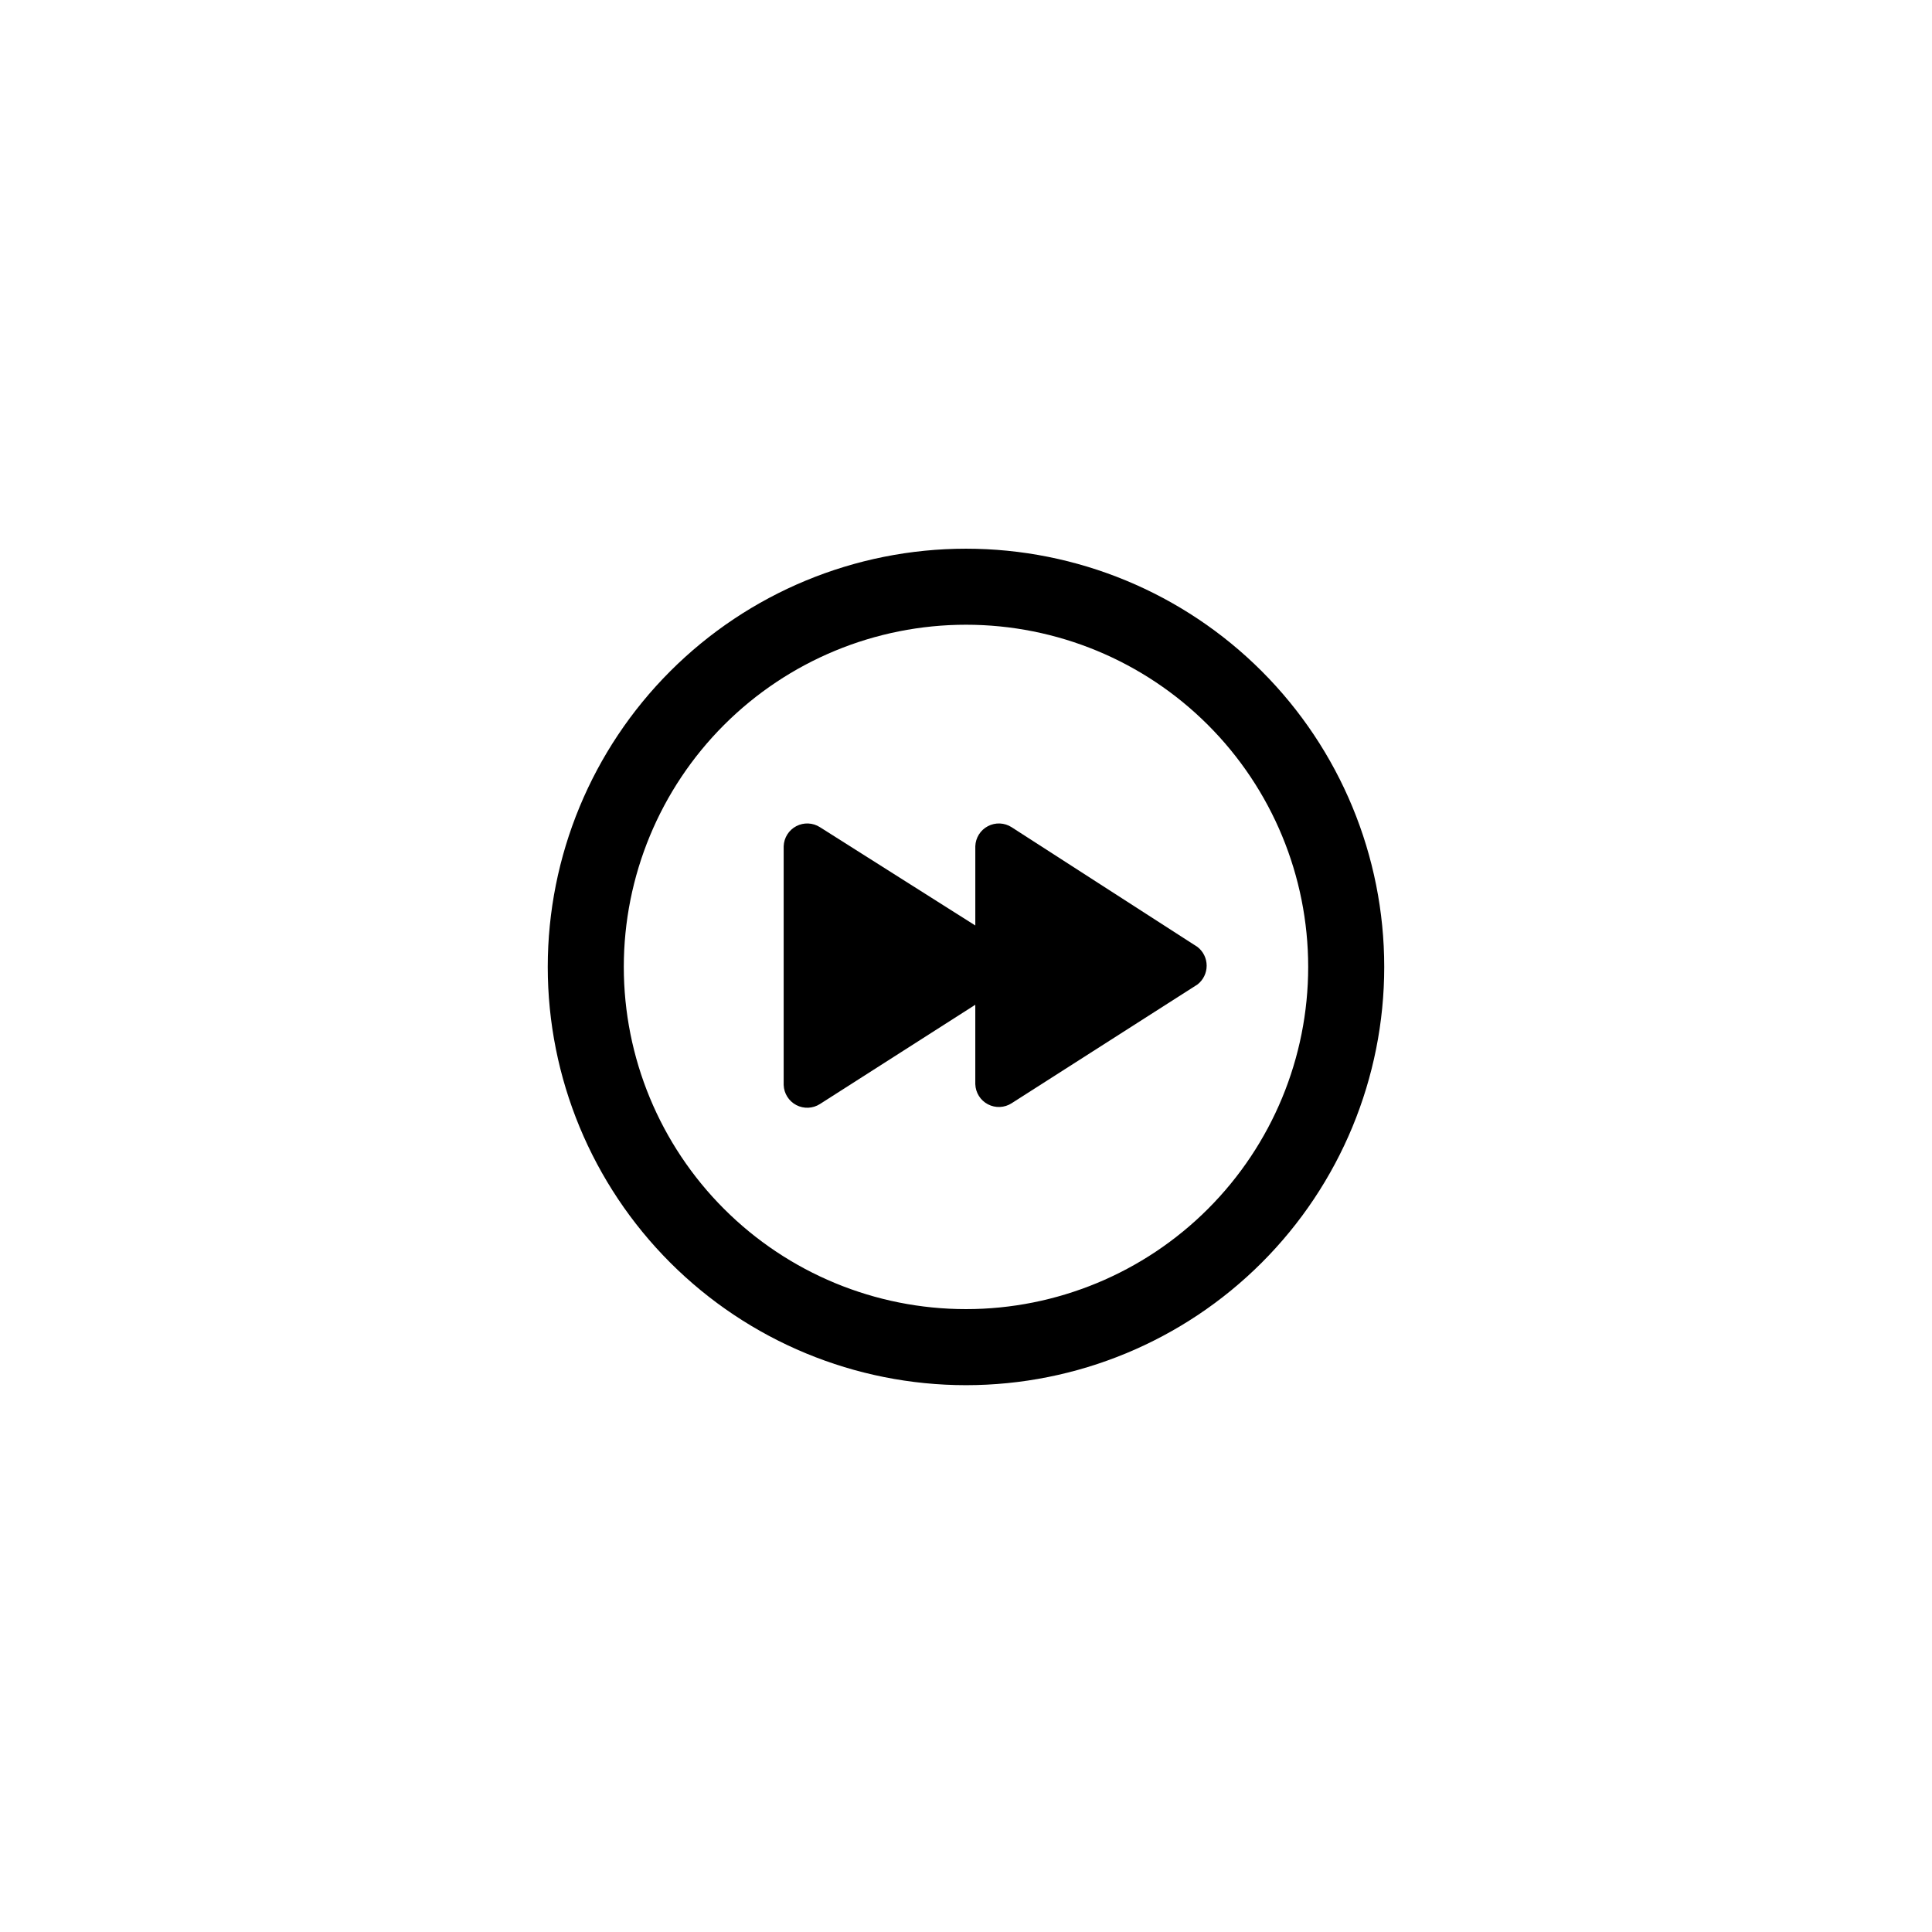 <?xml version="1.0" encoding="UTF-8"?>
<!-- Uploaded to: ICON Repo, www.svgrepo.com, Generator: ICON Repo Mixer Tools -->
<svg fill="#000000" width="800px" height="800px" version="1.1" viewBox="144 144 512 512" xmlns="http://www.w3.org/2000/svg">
 <g>
  <path d="m461.36 394.96-49.273-31.742c-1.891-1.215-4.285-1.32-6.277-0.277-1.988 1.039-3.266 3.07-3.344 5.316v21.008l-41.164-26.047c-1.887-1.215-4.285-1.32-6.277-0.277-1.988 1.039-3.266 3.07-3.344 5.316v63.277c0.078 2.246 1.355 4.277 3.344 5.32 1.992 1.043 4.391 0.934 6.277-0.281l41.16-26.301v21.059l0.004 0.004c0.078 2.246 1.355 4.277 3.344 5.316 1.992 1.043 4.387 0.938 6.277-0.277l49.273-31.488c1.527-1.195 2.418-3.023 2.418-4.965 0-1.938-0.891-3.769-2.418-4.961z"/>
  <path d="m400 289.41c-29.398 0-57.59 11.676-78.375 32.461-20.785 20.789-32.465 48.98-32.465 78.375 0 29.398 11.68 57.59 32.465 78.375s48.977 32.465 78.375 32.465c29.395 0 57.586-11.68 78.371-32.465 20.789-20.785 32.465-48.977 32.465-78.375 0-29.395-11.676-57.586-32.465-78.375-20.785-20.785-48.977-32.461-78.371-32.461zm0 201.52c-24.055 0-47.117-9.555-64.125-26.562s-26.562-40.074-26.562-64.125 9.555-47.117 26.562-64.125 40.07-26.559 64.125-26.559c24.051 0 47.117 9.551 64.121 26.559 17.008 17.008 26.562 40.074 26.562 64.125s-9.555 47.117-26.562 64.125c-17.004 17.008-40.07 26.562-64.121 26.562z"/>
 </g>
</svg>